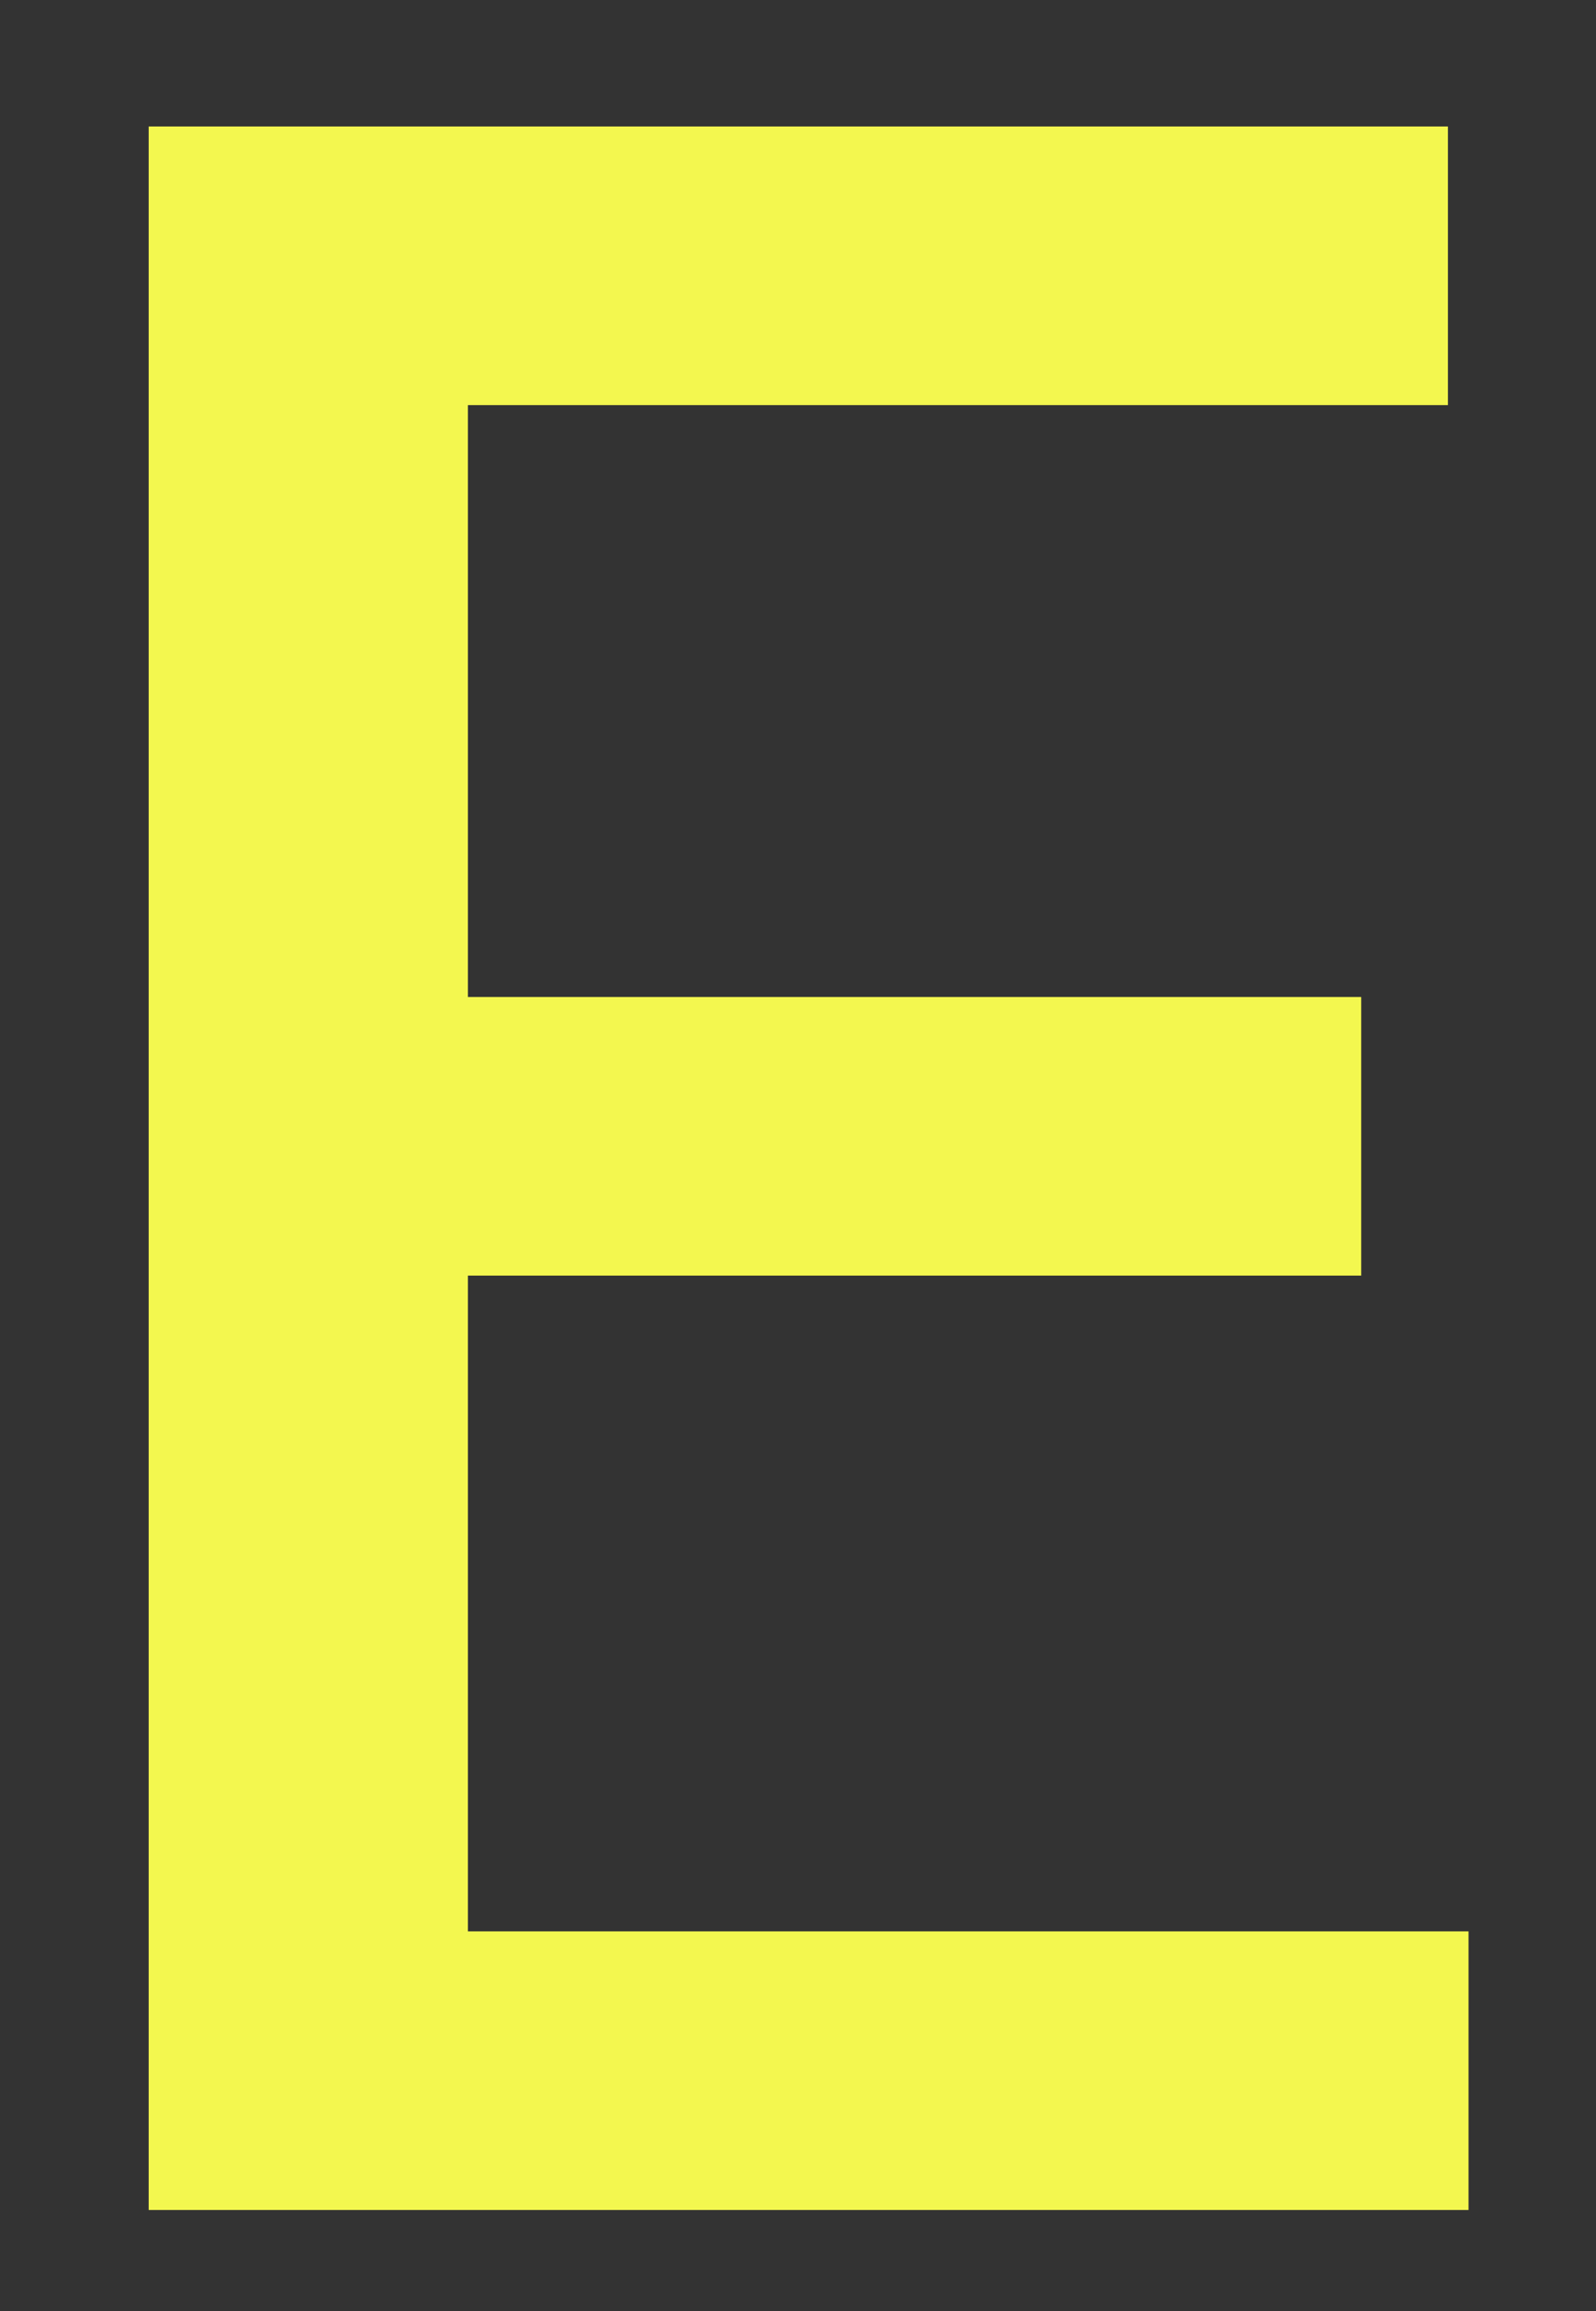<?xml version="1.0" encoding="UTF-8"?><svg id="_レイヤー_1" xmlns="http://www.w3.org/2000/svg" viewBox="0 0 76 110"><rect x="0" y="0" width="76" height="110" fill="#333333" stroke="none"/><defs><style>.cls-1{fill:#f3f74f;stroke-width:0px;}</style></defs><path class="cls-1" d="m69.92,105.18H7.08V6.02h61.87v13.26H22.28v28.17h42.54v13.26H22.28v31.21h47.65v13.26Z"/></svg>
